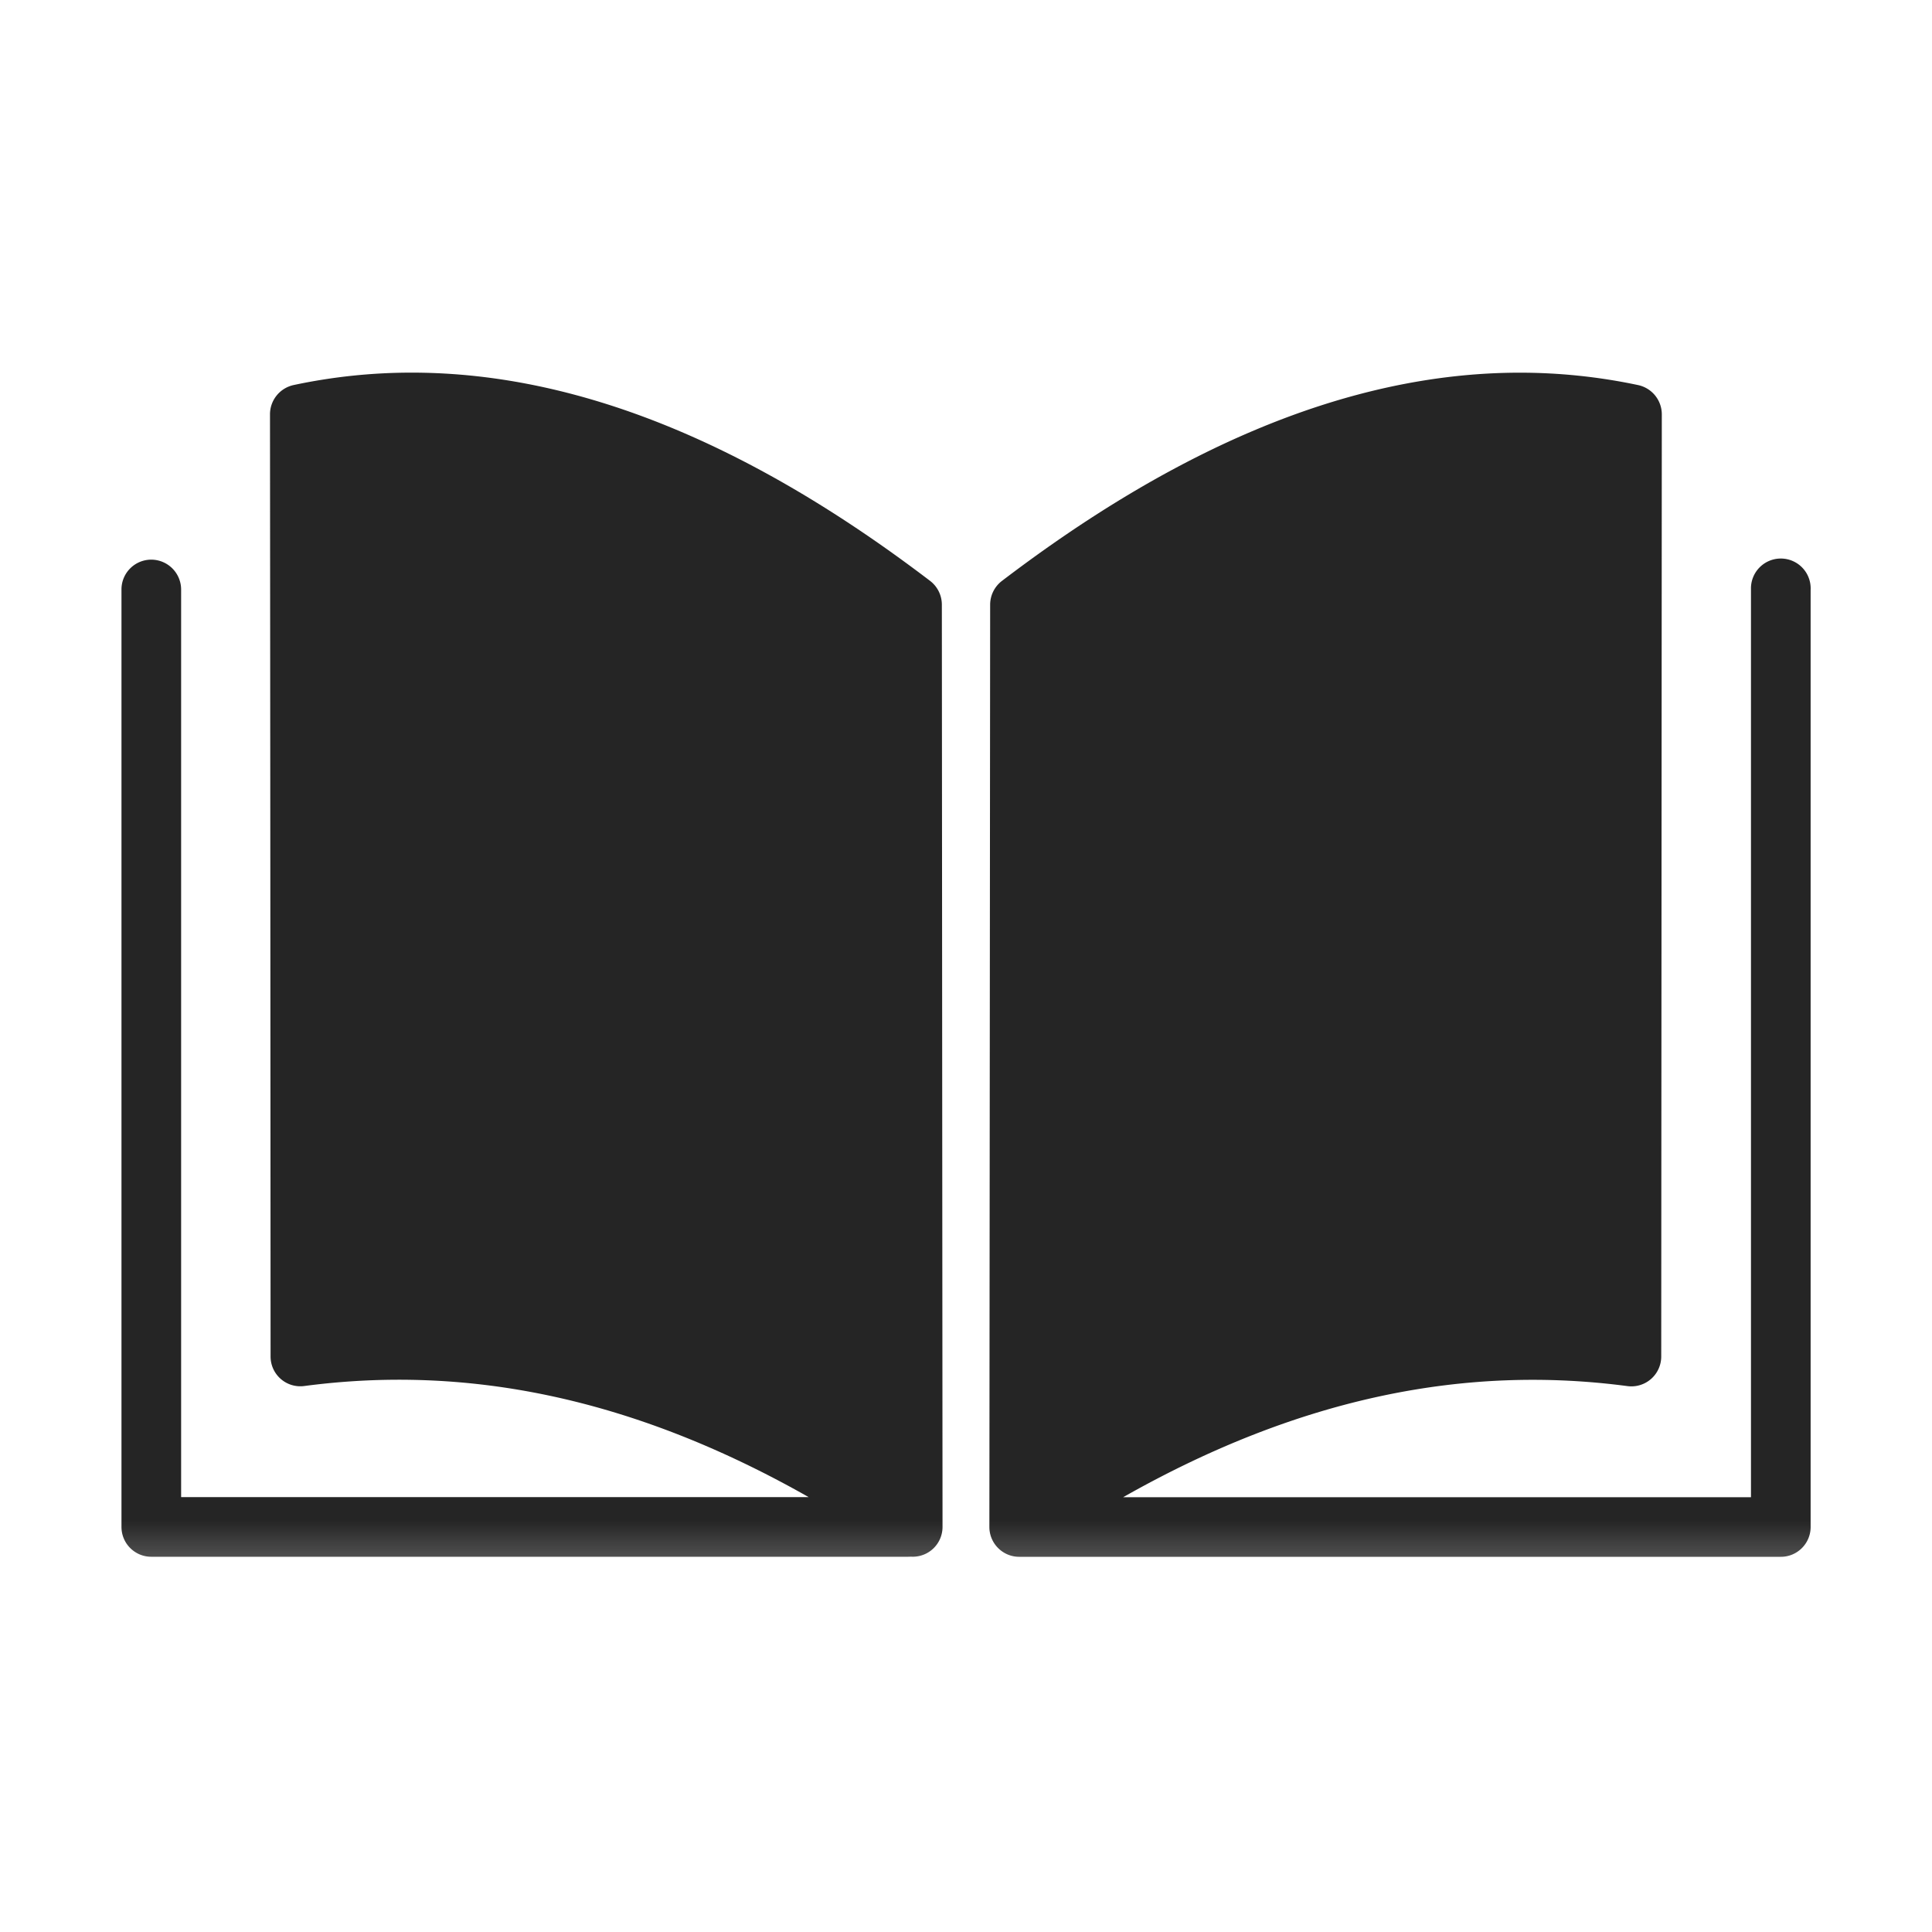 <?xml version="1.0" encoding="UTF-8"?> <svg xmlns="http://www.w3.org/2000/svg" width="40" height="40" fill="none"><mask id="a" width="36" height="27" x="2" y="6" maskUnits="userSpaceOnUse" style="mask-type:luminance"><path fill="#fff" d="M2 6.357h36v26.357H2z"></path></mask><g mask="url(#a)"><path fill="#252525" d="M3.14 11.587a.617.617 0 0 0-.625.608v19.418c0 .342.276.618.617.618H18.8q.028 0 .057-.002a.616.616 0 0 0 .657-.616L19.5 12.517a.62.62 0 0 0-.243-.49c-3.55-2.705-7.14-4.306-10.71-4.312a11.7 11.7 0 0 0-2.468.257.62.62 0 0 0-.489.604q.008 9.754.012 19.51a.616.616 0 0 0 .698.61c3.29-.435 6.73.194 10.442 2.3H3.75V12.213a.62.62 0 0 0-.61-.626m17.36.93-.016 19.098c0 .34.277.617.617.617h15.77c.34 0 .616-.276.616-.617V12.214a.618.618 0 1 0-1.235-.018v18.802H23.254c3.714-2.107 7.156-2.735 10.442-2.3a.618.618 0 0 0 .698-.611l.012-19.51a.62.62 0 0 0-.489-.604 11.8 11.8 0 0 0-2.469-.257c-3.57.006-7.157 1.607-10.705 4.312a.62.62 0 0 0-.243.49"></path></g></svg> 
